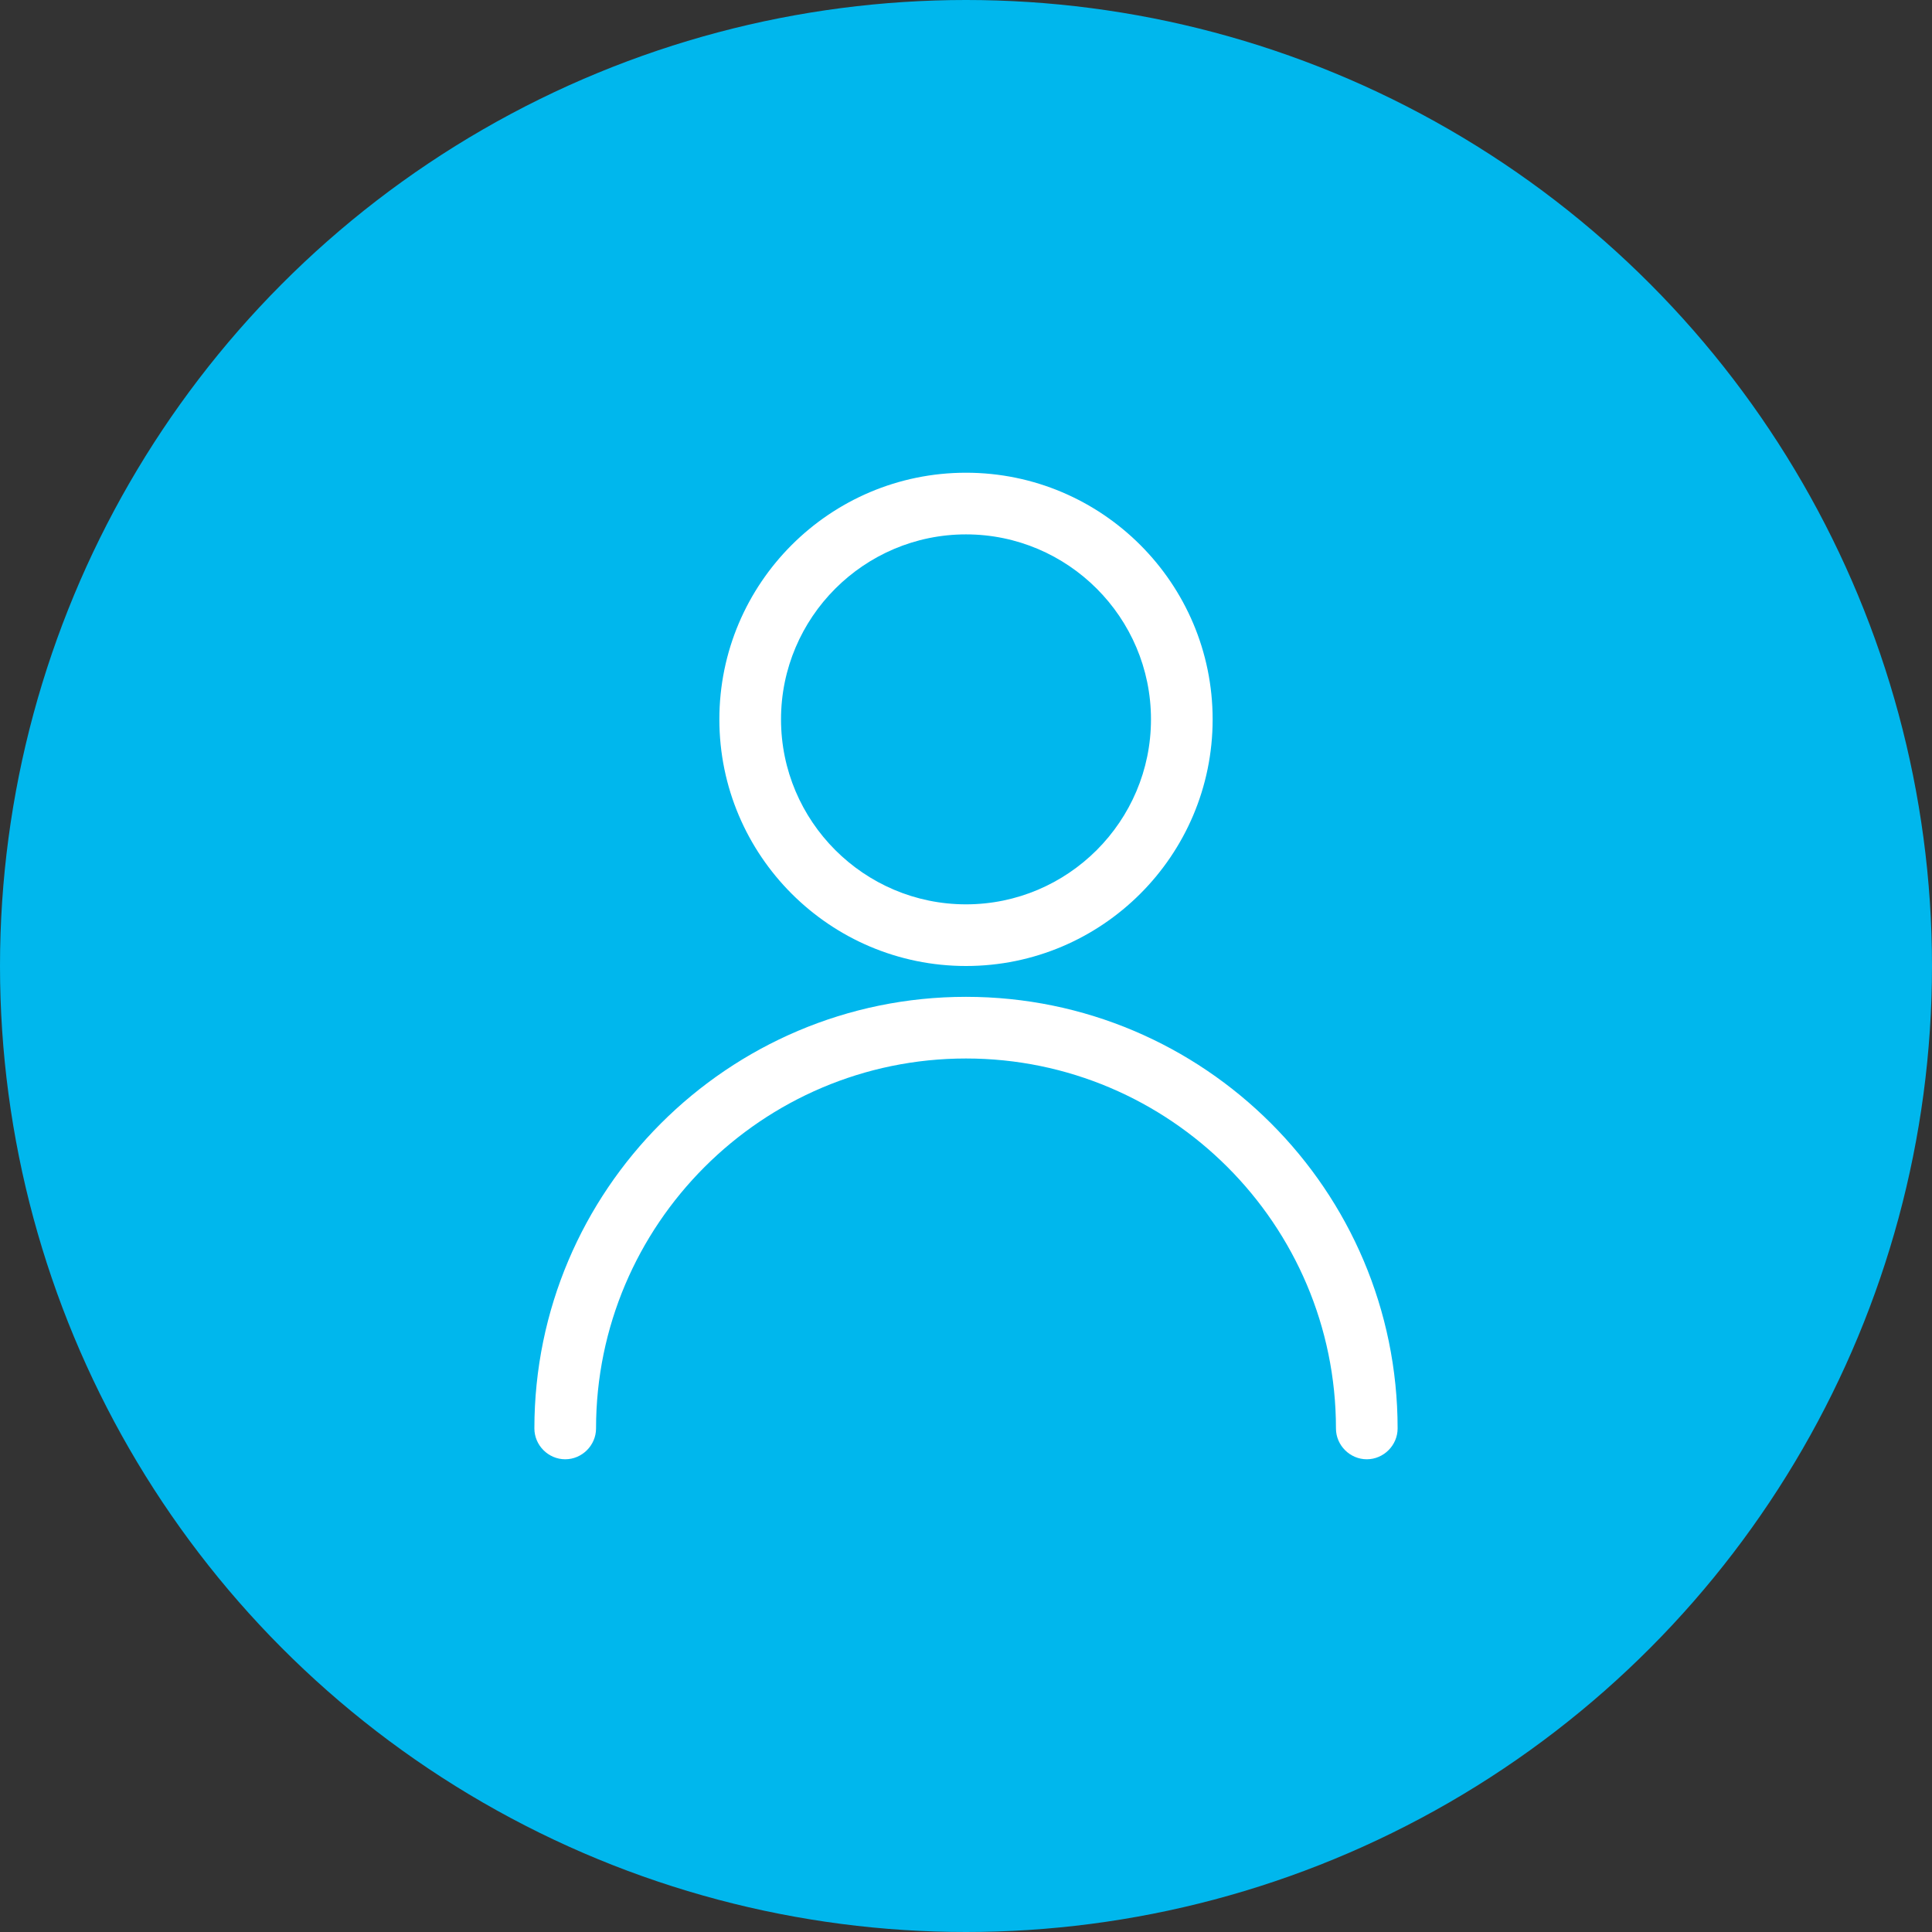 <?xml version="1.0" encoding="UTF-8"?>
<svg xmlns="http://www.w3.org/2000/svg" id="Layer_1" data-name="Layer 1" viewBox="0 0 47 47">
  <rect x="0" y="0" width="47" height="47" fill="#333333" stroke="none"/>
  <defs>
    <style>
      .cls-1 {
        fill: #00b7ed;
      }

      .cls-1, .cls-2 {
        stroke-width: 0px;
      }

      .cls-2 {
        fill: #fff;
      }
    </style>
  </defs>
  <circle id="Ellipse_908" data-name="Ellipse 908" class="cls-1" cx="23.5" cy="23.5" r="23.5"></circle>
  <g>
    <path class="cls-2" d="M23.5,23.5c3.31,0,6-2.69,6-6s-2.69-6-6-6-6,2.69-6,6,2.69,6,6,6ZM23.5,13c2.48,0,4.5,2.02,4.5,4.5s-2.02,4.5-4.5,4.5-4.5-2.02-4.5-4.5,2.02-4.5,4.5-4.5Z"></path>
    <path class="cls-2" d="M23.5,24.25c-5.79,0-10.5,4.71-10.5,10.5,0,.41.34.75.75.75s.75-.34.75-.75c0-4.96,4.04-9,9-9s9,4.04,9,9c0,.41.34.75.75.75s.75-.34.75-.75c0-5.79-4.71-10.5-10.5-10.5Z"></path>
  </g>
</svg>
